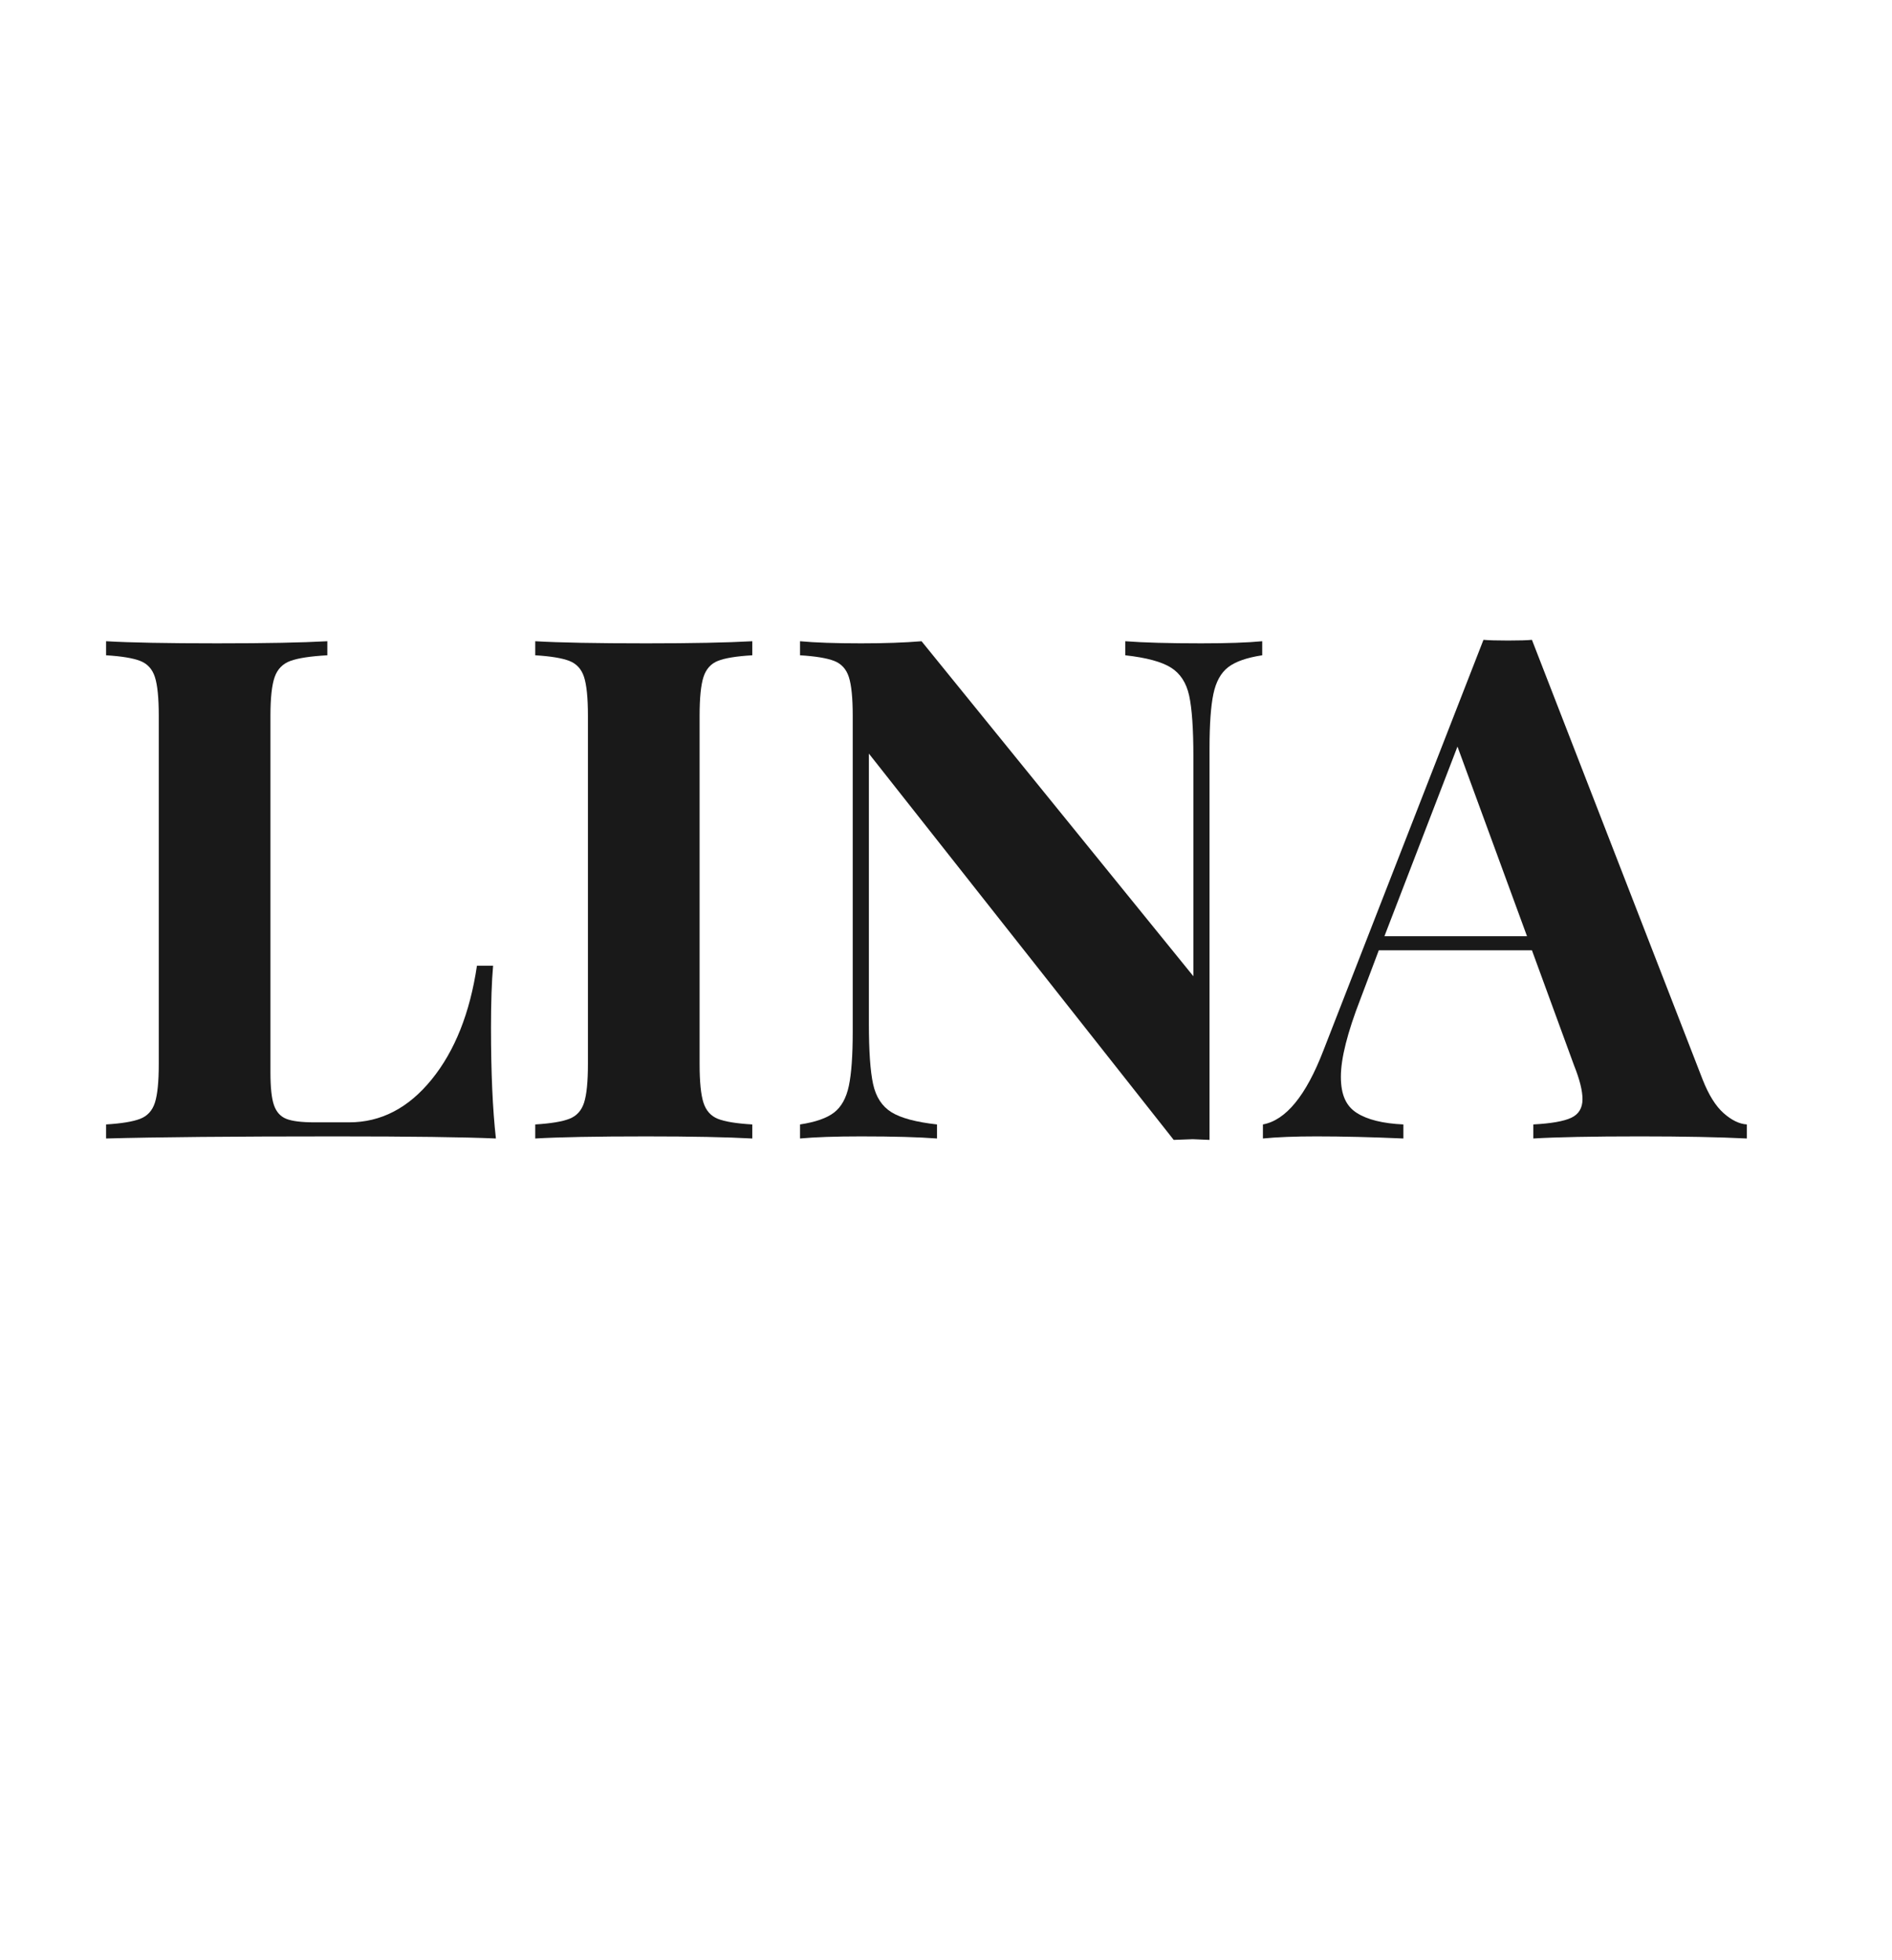 <?xml version="1.0" encoding="UTF-8"?>
<svg id="Logo" xmlns="http://www.w3.org/2000/svg" viewBox="0 0 538.74 558.21">
  <defs>
    <style>
      .cls-1 {
        fill: #191919;
      }
    </style>
  </defs>
  <path class="cls-1" d="M93.21,186.6c-4.8.27-8.3.8-10.5,1.6-2.2.8-3.7,2.33-4.5,4.6-.8,2.27-1.2,5.93-1.2,11v101.6c0,4.27.33,7.37,1,9.3.67,1.93,1.83,3.23,3.5,3.9,1.67.67,4.37,1,8.1,1h9.8c9.07,0,16.9-4.07,23.5-12.2,6.6-8.13,10.9-18.93,12.9-32.4h4.6c-.4,4.53-.6,10.4-.6,17.6,0,12.8.47,23.33,1.4,31.6-9.07-.4-24.33-.6-45.8-.6-29.07,0-50.8.2-65.2.6v-4c4.4-.27,7.63-.8,9.7-1.6,2.07-.8,3.47-2.33,4.2-4.6.73-2.27,1.1-5.93,1.1-11v-99.2c0-5.07-.37-8.73-1.1-11-.73-2.27-2.13-3.8-4.2-4.6-2.07-.8-5.3-1.33-9.7-1.6v-4c6.8.4,17.33.6,31.6.6s24.07-.2,31.4-.6v4Z"/>
  <path class="cls-1" d="M214.21,186.6c-4.53.27-7.8.8-9.8,1.6s-3.37,2.33-4.1,4.6c-.73,2.27-1.1,5.93-1.1,11v99.2c0,5.07.37,8.73,1.1,11,.73,2.27,2.1,3.8,4.1,4.6,2,.8,5.27,1.33,9.8,1.6v4c-7.2-.4-17.27-.6-30.2-.6-14.27,0-24.8.2-31.6.6v-4c4.4-.27,7.63-.8,9.7-1.6,2.07-.8,3.47-2.33,4.2-4.6.73-2.27,1.1-5.93,1.1-11v-99.2c0-5.07-.37-8.73-1.1-11-.73-2.27-2.13-3.8-4.2-4.6-2.07-.8-5.3-1.33-9.7-1.6v-4c6.8.4,17.33.6,31.6.6,12.93,0,23-.2,30.2-.6v4Z"/>
  <path class="cls-1" d="M359.41,186.6c-4.4.67-7.63,1.8-9.7,3.4-2.07,1.6-3.47,4.13-4.2,7.6-.73,3.47-1.1,8.6-1.1,15.4v111.6l-4.8-.2-5.4.2-86.8-110v76.8c0,7.87.4,13.63,1.2,17.3.8,3.67,2.53,6.33,5.2,8,2.67,1.67,7,2.83,13,3.5v4c-5.2-.4-12.4-.6-21.6-.6-7.33,0-13.13.2-17.4.6v-4c4.4-.67,7.63-1.8,9.7-3.4,2.07-1.6,3.47-4.13,4.2-7.6.73-3.47,1.1-8.6,1.1-15.4v-90c0-5.07-.37-8.73-1.1-11-.73-2.27-2.13-3.8-4.2-4.6-2.07-.8-5.3-1.33-9.7-1.6v-4c4.27.4,10.07.6,17.4.6,6.67,0,12.4-.2,17.2-.6l77.4,95.4v-62.6c0-7.87-.4-13.63-1.2-17.3-.8-3.67-2.53-6.33-5.2-8-2.67-1.67-7-2.83-13-3.5v-4c5.2.4,12.4.6,21.6.6,7.47,0,13.27-.2,17.4-.6v4Z"/>
  <path class="cls-1" d="M490.81,317c2.27,2,4.47,3.07,6.6,3.2v4c-8-.4-18.13-.6-30.4-.6-13.6,0-23.73.2-30.4.6v-4c5.07-.27,8.67-.9,10.8-1.9,2.13-1,3.2-2.77,3.2-5.3,0-2.4-.8-5.6-2.4-9.6l-12-32.8h-43.6l-5.2,13.8c-3.73,9.6-5.6,17-5.6,22.2s1.5,8.37,4.5,10.3c3,1.93,7.43,3.03,13.3,3.3v4c-9.07-.4-17.33-.6-24.8-.6-6.13,0-11.2.2-15.2.6v-4c6.53-1.2,12.27-8.2,17.2-21l45.6-117c1.47.13,3.8.2,7,.2s5.47-.07,6.8-.2l48.6,125.2c1.73,4.4,3.73,7.6,6,9.6ZM434.81,266.6l-19.8-54-20.8,54h40.6Z"/>
</svg>